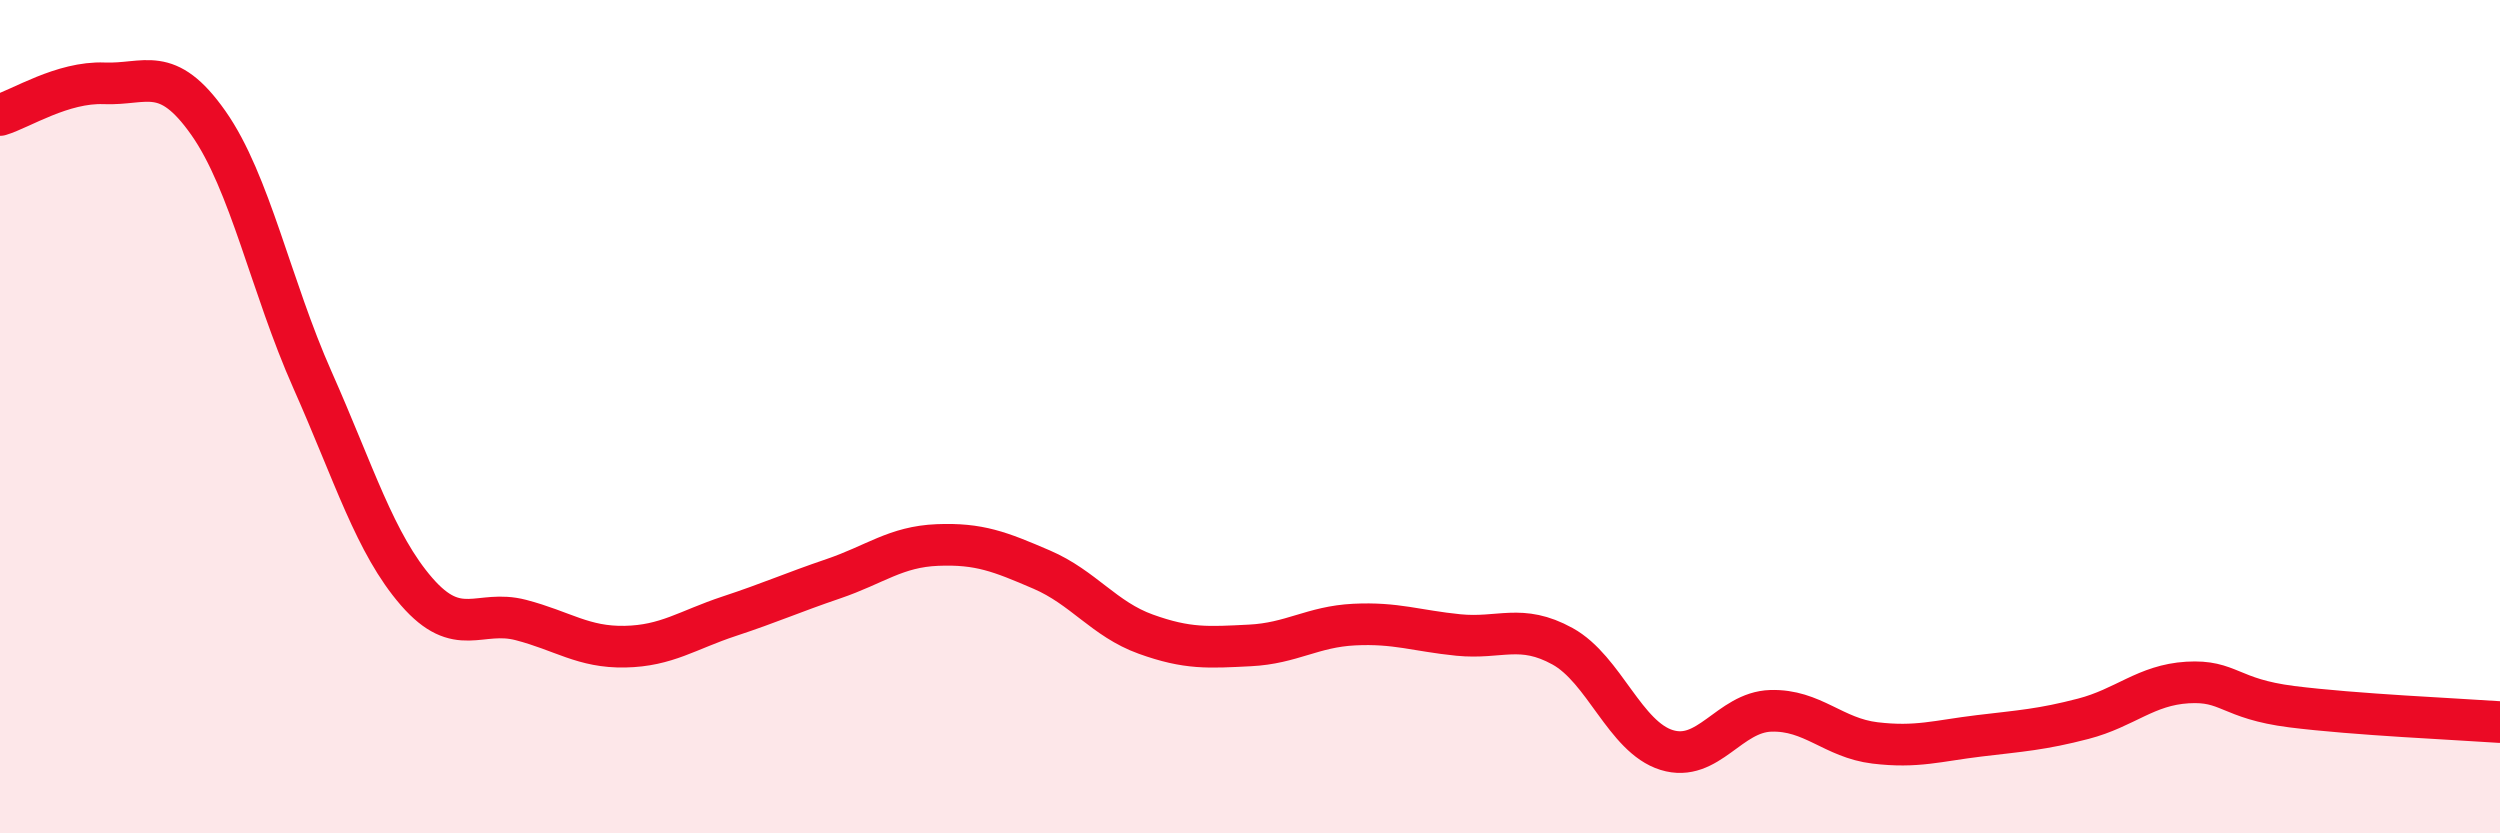 
    <svg width="60" height="20" viewBox="0 0 60 20" xmlns="http://www.w3.org/2000/svg">
      <path
        d="M 0,2.76 C 0.5,2.61 1.5,1.96 2.5,2 C 3.5,2.04 4,1.53 5,2.95 C 6,4.37 6.5,6.87 7.5,9.12 C 8.5,11.37 9,13.05 10,14.2 C 11,15.35 11.5,14.62 12.5,14.88 C 13.5,15.14 14,15.54 15,15.52 C 16,15.5 16.5,15.12 17.5,14.79 C 18.5,14.46 19,14.23 20,13.89 C 21,13.55 21.5,13.12 22.5,13.08 C 23.5,13.04 24,13.24 25,13.67 C 26,14.1 26.5,14.86 27.5,15.22 C 28.5,15.58 29,15.54 30,15.49 C 31,15.44 31.5,15.04 32.5,14.99 C 33.5,14.94 34,15.14 35,15.24 C 36,15.34 36.5,14.96 37.5,15.51 C 38.5,16.06 39,17.69 40,18 C 41,18.31 41.5,17.09 42.5,17.06 C 43.5,17.03 44,17.71 45,17.83 C 46,17.95 46.5,17.78 47.5,17.66 C 48.5,17.54 49,17.51 50,17.25 C 51,16.99 51.5,16.44 52.5,16.38 C 53.5,16.32 53.5,16.77 55,16.96 C 56.5,17.15 59,17.26 60,17.33L60 20L0 20Z"
        fill="#EB0A25"
        opacity="0.1"
        stroke-linecap="round"
        stroke-linejoin="round"
      />
      <path
        d="M 0,2.76 C 0.5,2.61 1.5,1.96 2.5,2 C 3.5,2.04 4,1.53 5,2.95 C 6,4.37 6.5,6.87 7.5,9.12 C 8.5,11.37 9,13.05 10,14.2 C 11,15.35 11.5,14.62 12.5,14.88 C 13.5,15.14 14,15.54 15,15.52 C 16,15.5 16.5,15.12 17.5,14.79 C 18.5,14.46 19,14.23 20,13.89 C 21,13.55 21.5,13.12 22.5,13.08 C 23.5,13.04 24,13.24 25,13.67 C 26,14.1 26.5,14.86 27.5,15.22 C 28.5,15.58 29,15.54 30,15.49 C 31,15.44 31.5,15.04 32.5,14.99 C 33.5,14.94 34,15.14 35,15.24 C 36,15.34 36.5,14.96 37.5,15.51 C 38.5,16.06 39,17.69 40,18 C 41,18.31 41.5,17.09 42.5,17.06 C 43.5,17.03 44,17.71 45,17.83 C 46,17.95 46.5,17.78 47.5,17.66 C 48.5,17.54 49,17.51 50,17.25 C 51,16.99 51.5,16.44 52.5,16.38 C 53.5,16.32 53.5,16.77 55,16.96 C 56.5,17.15 59,17.26 60,17.33"
        stroke="#EB0A25"
        stroke-width="1"
        fill="none"
        stroke-linecap="round"
        stroke-linejoin="round"
      />
    </svg>
  
